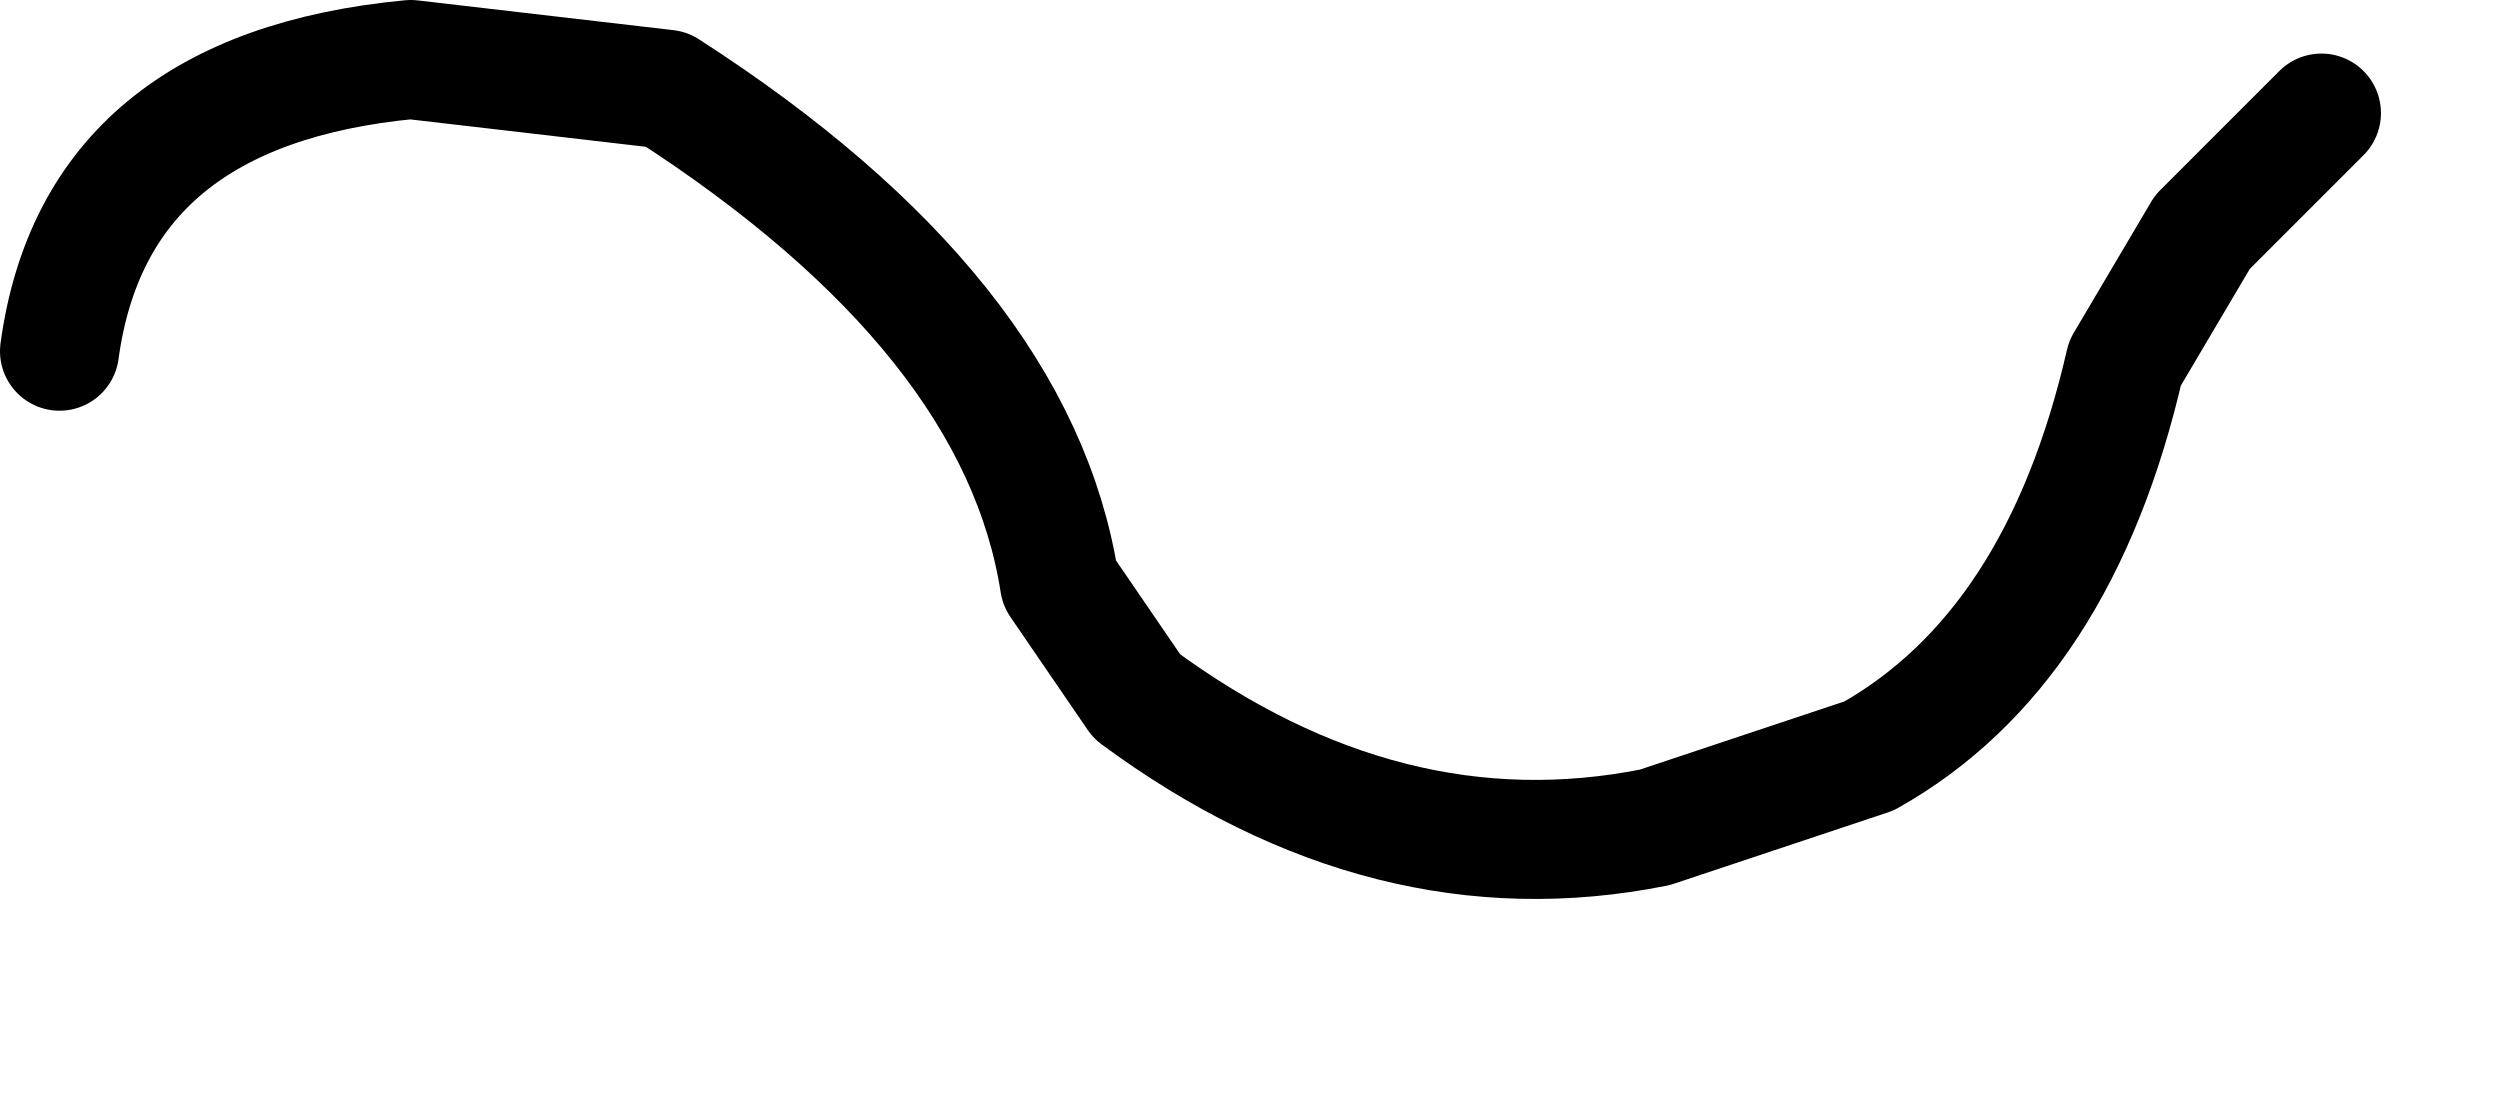 <?xml version="1.0" encoding="UTF-8" standalone="no"?>
<svg xmlns:xlink="http://www.w3.org/1999/xlink" height="9.2px" width="21.0px" xmlns="http://www.w3.org/2000/svg">
  <g transform="matrix(1.0, 0.0, 0.0, 1.0, 20.5, 2.95)">
    <path d="M-20.0 0.0 Q-19.7 -2.2 -17.05 -2.45 L-14.9 -2.2 Q-11.95 -0.3 -11.6 1.95 L-10.95 2.9 Q-8.85 4.45 -6.6 4.0 -5.7 3.7 -4.8 3.4 -3.2 2.5 -2.65 0.1 L-2.0 -1.0 -1.0 -2.0" fill="none" stroke="#000000" stroke-linecap="round" stroke-linejoin="round" stroke-width="1.0">
      <animate attributeName="stroke" dur="2s" repeatCount="indefinite" values="#000000;#000001"/>
      <animate attributeName="stroke-width" dur="2s" repeatCount="indefinite" values="1.0;1.0"/>
      <animate attributeName="fill-opacity" dur="2s" repeatCount="indefinite" values="1.0;1.0"/>
      <animate attributeName="d" dur="2s" repeatCount="indefinite" values="M-20.0 0.0 Q-19.7 -2.2 -17.05 -2.45 L-14.9 -2.2 Q-11.95 -0.3 -11.6 1.95 L-10.95 2.9 Q-8.85 4.45 -6.6 4.0 -5.7 3.7 -4.8 3.4 -3.2 2.5 -2.65 0.1 L-2.0 -1.0 -1.0 -2.0;M-20.0 -2.0 Q-18.95 -0.25 -17.9 1.5 L-16.45 3.0 Q-14.15 4.9 -11.95 5.4 L-10.8 5.6 Q-8.7 5.9 -6.05 5.6 -5.0 5.5 -4.2 4.75 -2.85 3.35 -1.5 1.95 L-0.8 1.05 0.0 0.0"/>
    </path>
  </g>
</svg>
